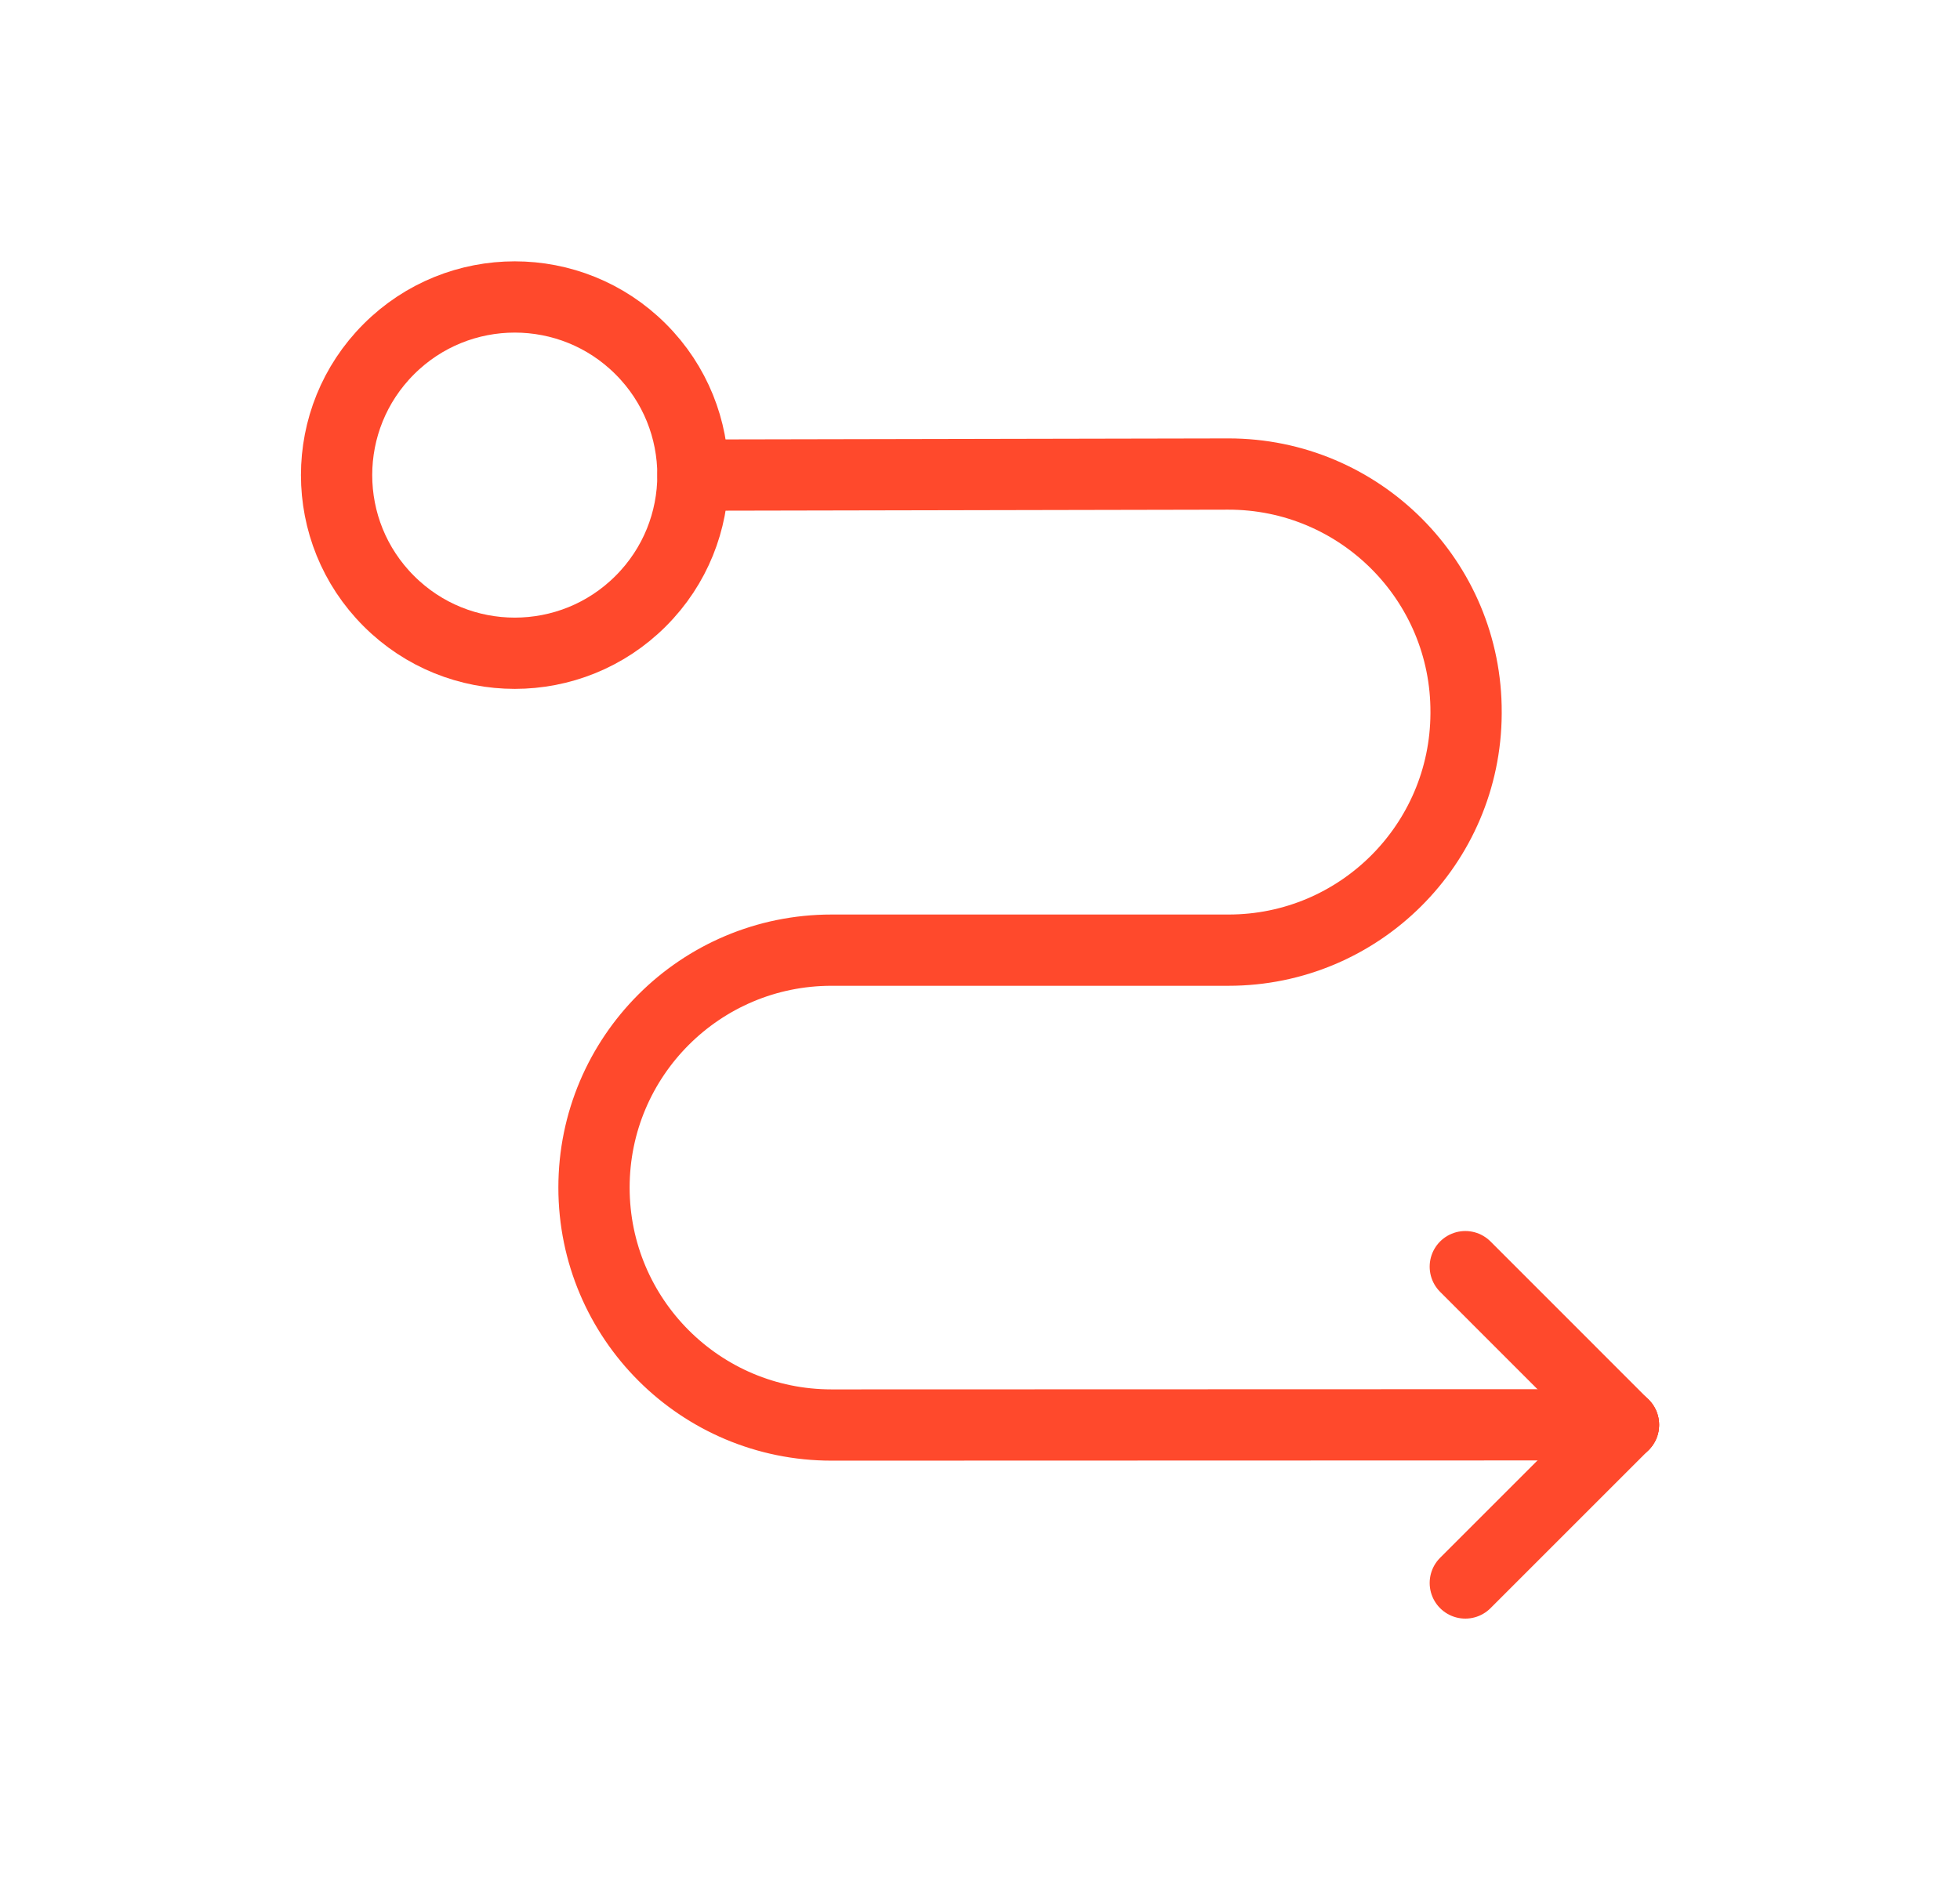 <?xml version="1.0" encoding="UTF-8"?>
<svg xmlns="http://www.w3.org/2000/svg" width="33" height="32" viewBox="0 0 33 32" fill="none">
  <g clip-path="url(#clip0_14153_29717)">
    <path d="M11.668 8.001L20.677 7.983C22.894 7.979 24.693 9.781 24.684 11.998V12.017C24.674 14.219 22.886 16.001 20.685 16.001H14C11.792 16.001 10.001 17.791 10.001 19.999C10.001 22.209 11.793 23.999 14.002 23.998L27.334 23.994" stroke="#FF492C" stroke-width="1.2" stroke-linecap="round" stroke-linejoin="round"></path>
    <path d="M27.334 23.995L24.671 26.658" stroke="#FF492C" stroke-width="1.2" stroke-linecap="round" stroke-linejoin="round"></path>
    <path d="M24.671 21.331L27.334 23.995" stroke="#FF492C" stroke-width="1.2" stroke-linecap="round" stroke-linejoin="round"></path>
    <path d="M10.788 5.88C11.96 7.051 11.96 8.951 10.788 10.122C9.617 11.294 7.717 11.294 6.546 10.122C5.374 8.951 5.374 7.051 6.546 5.88C7.717 4.708 9.617 4.708 10.788 5.88Z" stroke="#FF492C" stroke-width="1.2" stroke-linecap="round" stroke-linejoin="round"></path>
  </g>
  <defs>
    <clipPath id="clip0_14153_29717">
      <rect width="32" height="32" fill="white" transform="translate(0.667 0.001)"></rect>
    </clipPath>
  </defs>
</svg>
